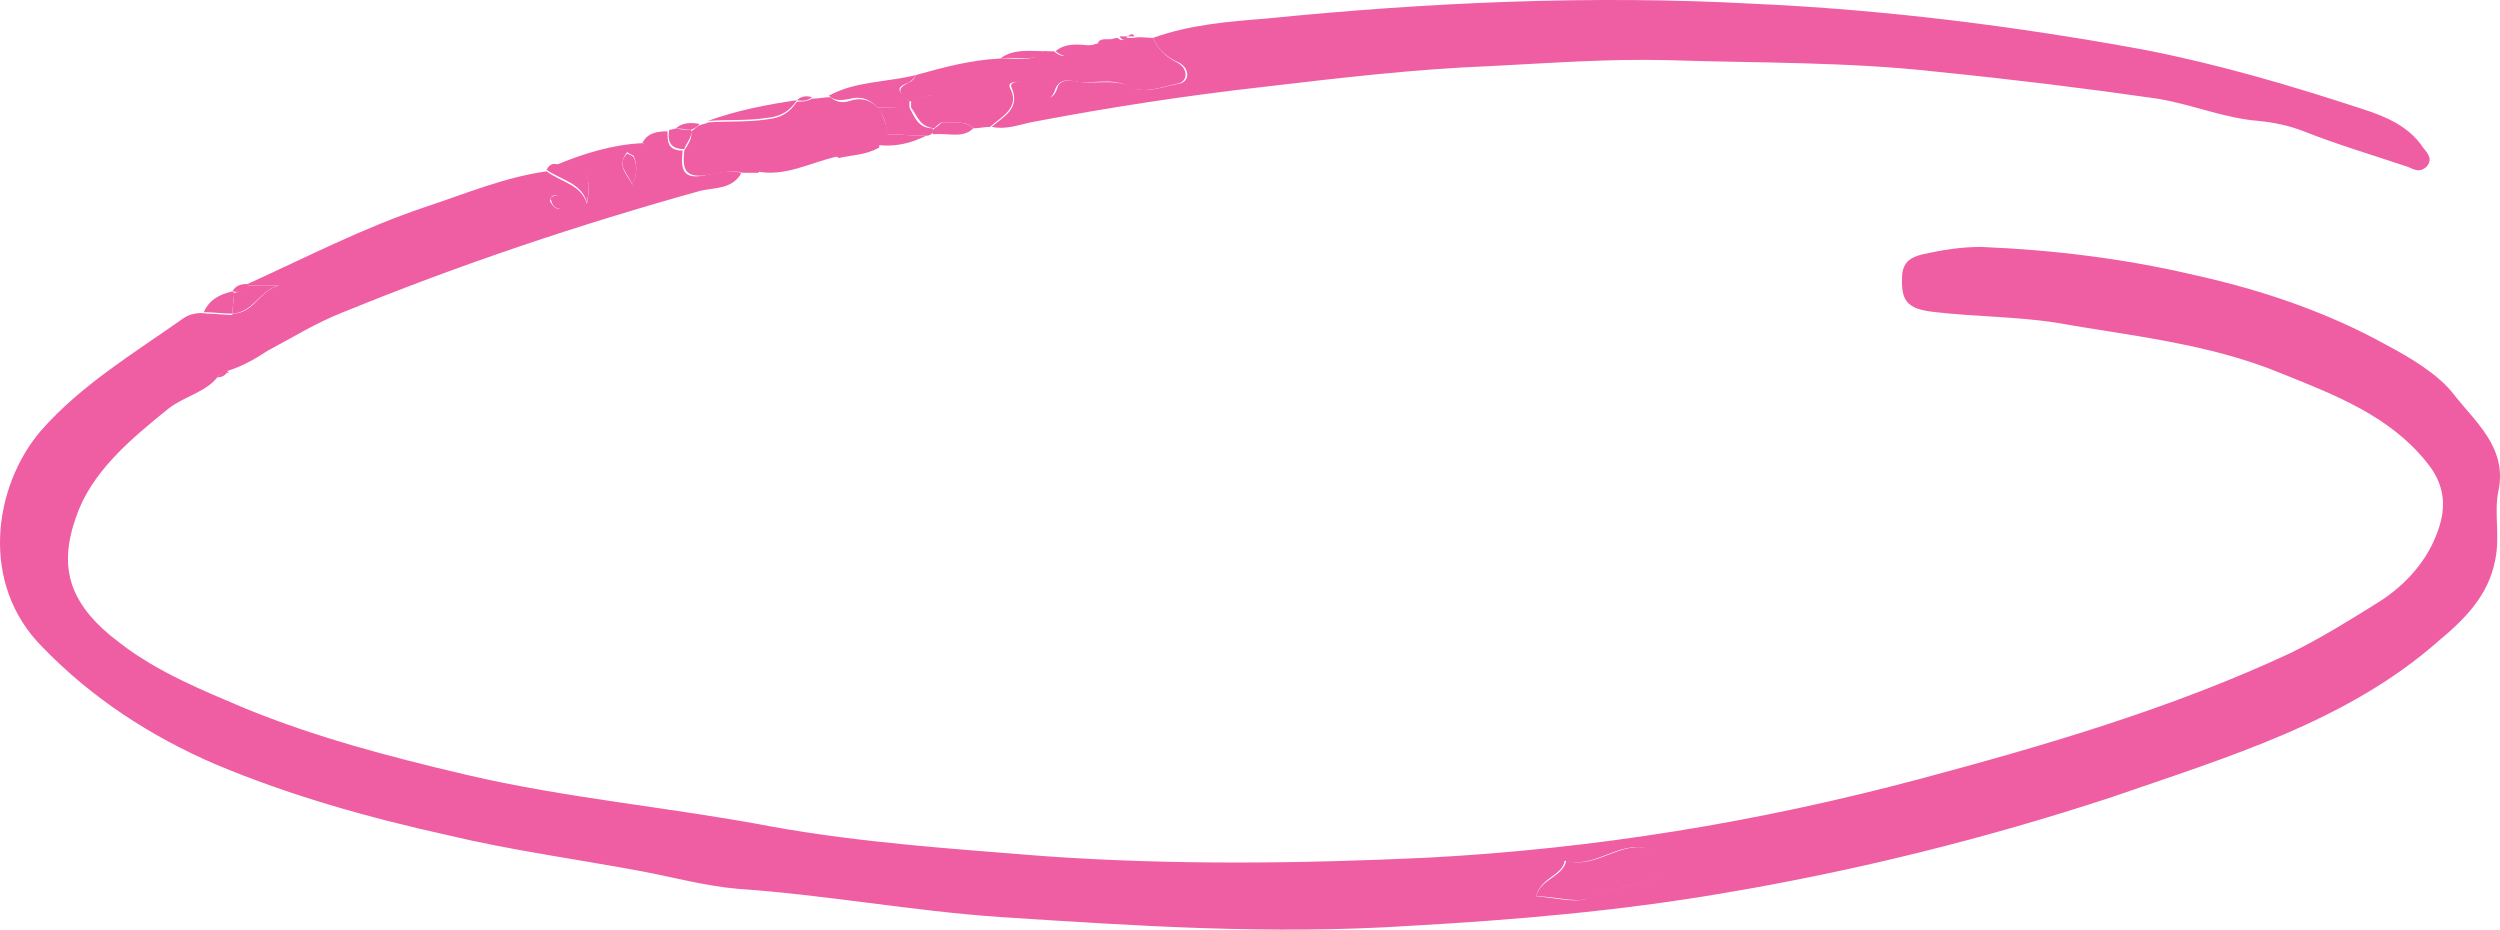 <?xml version="1.0" encoding="UTF-8"?> <svg xmlns="http://www.w3.org/2000/svg" width="242" height="90" viewBox="0 0 242 90" fill="none"><path d="M21.033 36.532C19.895 37.967 17.78 38.397 16.317 39.545C12.577 42.559 8.837 45.716 7.373 50.021C5.584 55.044 6.723 58.632 11.764 62.363C15.341 65.089 19.569 66.811 23.635 68.534C30.627 71.404 37.782 73.269 45.1 74.991C54.857 77.287 64.939 78.148 74.697 80.014C83.478 81.593 92.259 82.166 101.203 82.884C113.562 83.745 125.758 83.602 138.117 83.028C154.379 82.167 170.153 79.584 185.764 75.422C198.123 72.121 210.319 68.534 221.702 63.224C224.629 61.789 227.394 60.067 230.158 58.345C232.923 56.623 235.037 54.183 236.013 51.313C236.826 49.017 236.663 46.864 234.874 44.712C231.297 40.263 226.093 38.254 220.727 36.101C213.734 33.231 206.254 32.514 198.936 31.222C195.196 30.648 191.13 30.648 187.39 30.218C184.463 29.93 183.975 29.069 184.138 26.486C184.3 25.338 184.951 24.908 186.089 24.621C188.041 24.19 189.829 23.903 191.781 23.903C198.773 24.19 205.766 25.051 212.433 26.63C218.938 28.065 225.28 30.218 230.971 33.375C233.411 34.666 236.013 36.245 237.476 38.11C239.59 40.837 242.68 43.277 241.867 47.438C241.379 49.591 242.029 51.743 241.542 54.183C240.891 57.627 238.614 59.923 236.013 62.076C227.231 69.825 215.685 73.269 204.465 77.144C192.269 81.162 179.584 84.319 166.738 86.472C156.655 88.194 146.573 89.055 136.328 89.629C122.994 90.49 109.984 89.629 96.812 88.768C88.356 88.194 79.9 86.615 71.444 86.041C68.192 85.754 65.102 84.893 62.012 84.319C55.833 83.171 49.491 82.31 43.474 80.875C35.668 79.153 28.025 77 20.87 73.987C14.528 71.26 8.837 67.529 4.121 62.65C-2.059 56.479 -0.595 47.008 3.958 41.698C7.861 37.249 12.902 34.236 17.781 30.791C18.431 30.361 19.244 30.218 20.057 30.361C21.033 30.361 21.846 30.505 22.822 30.505C22.984 32.37 20.22 34.092 22.171 36.101C21.521 35.958 21.195 36.245 21.033 36.532ZM148.687 86.759C150.639 86.902 152.59 87.476 153.891 86.902C155.842 86.041 158.119 85.754 160.07 85.037C160.884 84.75 161.371 84.319 161.209 83.458C161.046 82.741 160.396 82.454 159.583 82.166C156.655 81.305 154.379 84.176 151.452 83.315C151.289 84.75 149.175 84.893 148.687 86.759Z" fill="#EF5DA2"></path><path d="M111.611 3.669C115.188 2.377 118.928 2.09 122.506 1.803C138.28 0.225 154.054 -0.493 169.828 0.368C182.512 0.942 195.033 2.521 207.555 4.817C214.872 6.252 221.702 8.261 228.695 10.557C230.972 11.275 233.248 12.279 234.549 14.288C235.037 14.862 235.525 15.436 234.874 16.154C234.224 16.728 233.736 16.441 233.086 16.154C229.671 15.006 226.256 14.001 223.003 12.71C221.54 12.136 220.076 11.849 218.613 11.705C215.198 11.418 212.271 10.127 208.856 9.553C201.863 8.548 194.871 7.687 187.715 6.97C178.934 5.965 170.153 6.109 161.372 5.822C155.68 5.678 149.988 6.109 144.297 6.396C136.979 6.683 129.661 7.544 122.343 8.405C114.7 9.266 107.22 10.414 99.74 11.849C98.439 12.136 97.3 12.566 95.999 12.279C97.138 11.275 98.764 10.557 97.951 8.548C97.626 7.974 98.439 7.831 98.927 7.974C99.414 8.118 99.902 8.261 100.227 8.692C101.041 9.409 101.854 9.983 102.342 8.548C102.504 7.831 103.317 7.687 103.968 7.831C105.757 8.261 107.708 7.544 109.497 8.405C110.798 9.122 112.424 8.405 114.05 8.118C115.188 7.974 115.188 6.683 114.213 6.109C112.912 5.535 112.098 4.817 111.611 3.669Z" fill="#EF5DA2"></path><path d="M21.846 35.958C19.732 33.949 22.659 32.227 22.497 30.361C24.611 30.361 25.098 28.065 27.05 27.634C26.074 27.634 25.098 27.634 24.123 27.634L23.96 27.491C29.652 24.908 35.181 22.038 41.197 20.029C45.1 18.737 48.84 17.159 52.906 16.584C54.207 17.589 56.321 17.876 56.809 19.742C57.297 16.871 56.971 16.584 53.719 16.011C56.483 14.862 59.248 14.001 62.175 13.858C62.338 14.001 62.5 14.001 62.5 14.145C62.338 14.001 62.338 13.858 62.175 13.858C62.663 12.853 63.639 12.71 64.614 12.71C64.614 13.714 64.614 14.575 66.078 14.575C65.915 16.297 65.915 17.589 68.68 16.871C69.493 16.728 70.631 16.441 71.769 16.728C70.956 18.306 69.168 18.163 67.867 18.45C55.996 21.751 44.45 25.625 33.229 30.218C30.628 31.222 28.351 32.657 25.912 33.949C24.611 34.81 23.31 35.527 21.846 35.958ZM61.199 17.876C61.687 16.872 61.687 16.011 61.362 15.149C61.362 15.006 61.037 15.006 60.712 14.719C59.573 16.154 60.874 17.015 61.199 17.876ZM53.882 18.881C53.394 18.881 53.231 19.168 53.231 19.455C53.394 19.742 53.556 20.029 53.882 20.172C54.37 20.316 54.37 19.885 54.37 19.598C54.37 19.311 54.207 19.024 53.882 18.881Z" fill="#EF5DA2"></path><path d="M111.611 3.669C112.098 4.817 112.911 5.535 114.05 6.109C115.025 6.683 115.026 7.974 113.887 8.118C112.424 8.405 110.797 9.122 109.334 8.405C107.545 7.4 105.594 8.261 103.805 7.831C103.154 7.687 102.504 7.831 102.179 8.548C101.691 10.127 100.878 9.553 100.065 8.692C99.74 8.405 99.252 8.118 98.764 7.974C98.276 7.831 97.463 7.974 97.788 8.548C98.764 10.414 96.975 11.275 95.837 12.279C95.349 12.279 94.698 12.423 94.211 12.423C93.397 11.562 92.259 11.992 91.121 11.849C90.958 8.835 90.958 8.835 88.031 9.84C87.381 9.266 86.405 8.692 88.031 7.974C88.356 7.831 88.519 7.544 88.682 7.257C91.283 6.539 93.885 5.822 96.65 5.678C98.113 5.535 99.902 6.109 101.203 4.961C101.528 4.961 101.691 4.961 102.016 4.961C103.317 6.109 104.13 4.817 105.106 4.387C105.431 4.387 105.756 4.387 106.082 4.243C106.569 4.243 107.057 4.1 107.383 3.813C107.708 3.813 107.87 3.669 108.196 3.669C108.521 3.956 108.683 3.956 109.009 3.669H109.334H109.659C110.472 3.526 110.96 3.669 111.611 3.669Z" fill="#EF5DA2"></path><path d="M71.932 16.728C70.956 16.441 69.818 16.728 68.842 16.872C66.078 17.445 66.078 16.154 66.24 14.575C66.566 14.001 67.053 13.427 66.891 12.71C67.216 12.566 67.379 12.279 67.704 12.136C68.029 11.992 68.354 11.992 68.517 11.849C70.468 11.705 72.257 11.849 74.209 11.562C75.672 11.418 76.485 10.844 77.136 9.84C77.624 9.84 78.111 9.84 78.599 9.553C79.25 9.553 79.738 9.409 80.388 9.409C81.039 9.983 81.689 9.983 82.502 9.696C83.64 9.409 84.454 9.84 85.104 10.557C85.592 11.418 85.917 12.279 85.917 13.14C85.429 13.427 85.104 13.714 85.104 14.288C83.803 15.006 82.502 15.006 81.201 15.293C80.713 15.006 80.063 14.288 79.738 14.288C77.624 15.006 74.859 14.719 73.395 16.728C72.745 16.728 72.42 16.728 71.932 16.728Z" fill="#EF5DA2"></path><path d="M84.942 10.414C84.291 9.696 83.478 9.266 82.34 9.553C81.526 9.696 80.876 9.84 80.226 9.266C82.828 7.831 85.917 7.974 88.682 7.257C88.519 7.544 88.194 7.831 88.031 7.974C86.242 8.548 87.381 9.122 88.031 9.84C88.031 10.127 88.031 10.27 88.031 10.557C87.055 10.414 86.08 10.414 84.942 10.414Z" fill="#EF5DA2"></path><path d="M73.233 16.585C74.697 14.432 77.461 14.863 79.575 14.145C79.9 14.001 80.551 14.719 81.038 15.149C78.437 15.723 75.997 17.159 73.233 16.585Z" fill="#EF5DA2"></path><path d="M77.136 9.696C76.485 10.701 75.672 11.275 74.209 11.418C72.257 11.705 70.469 11.562 68.517 11.705C71.282 10.701 74.209 10.127 77.136 9.696Z" fill="#EF5DA2"></path><path d="M84.941 10.414C85.917 10.414 87.055 10.414 88.031 10.414C88.519 11.275 88.844 12.423 90.308 12.423C90.308 12.566 90.308 12.71 90.308 12.853C90.145 12.997 89.983 13.14 89.657 13.14C88.356 13.14 87.055 12.997 85.754 12.997C85.917 12.136 85.592 11.275 84.941 10.414Z" fill="#EF5DA2"></path><path d="M53.719 15.867C56.971 16.441 57.297 16.871 56.809 19.598C56.321 17.733 54.369 17.445 52.906 16.441C53.068 16.154 53.231 15.867 53.719 15.867Z" fill="#EF5DA2"></path><path d="M85.755 12.997C87.055 12.997 88.356 13.14 89.657 13.14C88.194 13.858 86.568 14.288 84.779 14.001C84.941 13.714 85.267 13.284 85.755 12.997Z" fill="#EF5DA2"></path><path d="M90.308 12.997C90.308 12.853 90.308 12.71 90.308 12.566C90.633 12.279 90.958 12.136 91.121 11.849C92.096 11.992 93.397 11.562 94.21 12.423C93.235 13.427 91.771 12.853 90.308 12.997Z" fill="#EF5DA2"></path><path d="M22.496 30.361C21.521 30.361 20.708 30.218 19.732 30.218C20.22 29.07 21.195 28.495 22.496 28.209L22.659 28.352C22.659 29.07 22.496 29.644 22.496 30.361Z" fill="#EF5DA2"></path><path d="M66.891 12.566C67.053 13.284 66.403 13.858 66.24 14.432C64.777 14.432 64.614 13.571 64.777 12.566C65.102 12.566 65.265 12.423 65.59 12.423C65.915 12.566 66.403 12.566 66.891 12.566Z" fill="#EF5DA2"></path><path d="M105.268 4.387C104.293 4.961 103.642 6.109 102.179 4.961C102.992 4.243 104.13 4.243 105.268 4.387Z" fill="#EF5DA2"></path><path d="M101.366 4.961C100.065 6.109 98.276 5.391 96.812 5.678C98.113 4.674 99.74 4.961 101.366 4.961Z" fill="#EF5DA2"></path><path d="M66.891 12.566C66.403 12.566 65.915 12.423 65.427 12.423C66.078 11.849 66.891 11.849 67.704 11.992C67.541 12.279 67.216 12.423 66.891 12.566Z" fill="#EF5DA2"></path><path d="M107.545 3.813C107.22 4.243 106.732 4.243 106.244 4.243C106.407 3.669 107.057 3.813 107.545 3.813Z" fill="#EF5DA2"></path><path d="M78.6 9.409C78.275 9.696 77.787 9.84 77.136 9.696C77.624 9.266 78.112 9.266 78.6 9.409Z" fill="#EF5DA2"></path><path d="M22.497 28.208C22.822 27.634 23.31 27.491 23.96 27.491L24.123 27.634C23.797 28.208 23.31 28.352 22.497 28.208Z" fill="#EF5DA2"></path><path d="M109.822 3.526H109.497H109.171C109.497 3.238 109.659 3.238 109.822 3.526Z" fill="#EF5DA2"></path><path d="M109.171 3.525C108.846 3.956 108.684 3.956 108.358 3.525C108.684 3.525 108.846 3.525 109.171 3.525Z" fill="#EF5DA2"></path><path d="M21.033 36.532C21.195 36.245 21.52 35.958 22.008 35.958C21.846 36.388 21.358 36.532 21.033 36.532Z" fill="#EF5DA2"></path><path d="M148.687 86.759C149.175 85.037 151.289 84.893 151.614 83.315C154.541 84.176 156.818 81.305 159.745 82.166C160.558 82.454 161.209 82.741 161.371 83.458C161.534 84.319 160.883 84.75 160.233 85.037C158.281 85.754 156.005 86.041 154.053 86.902C152.59 87.476 150.638 86.759 148.687 86.759Z" fill="#EF5DA2"></path><path d="M22.659 28.352C23.31 28.208 23.797 28.065 24.123 27.634C25.099 27.634 26.074 27.634 27.05 27.634C25.098 28.065 24.611 30.218 22.497 30.361C22.497 29.643 22.659 29.07 22.659 28.352Z" fill="#EF5DA2"></path><path d="M61.2 17.876C60.874 16.872 59.573 16.011 60.712 14.862C61.037 15.006 61.362 15.149 61.362 15.293C61.687 16.011 61.687 17.015 61.2 17.876Z" fill="#EF5DA2"></path><path d="M53.881 18.881C54.369 19.024 54.532 19.168 54.532 19.598C54.532 19.885 54.369 20.316 54.044 20.172C53.719 20.172 53.394 19.742 53.394 19.455C53.068 19.168 53.394 19.024 53.881 18.881Z" fill="#EF5DA2"></path><path d="M62.175 13.714C62.338 13.858 62.338 14.001 62.501 14.001C62.501 14.001 62.338 13.858 62.175 13.714Z" fill="#EF5DA2"></path><path d="M91.284 11.705C90.958 11.992 90.633 12.136 90.47 12.423C89.007 12.279 88.844 11.275 88.194 10.414C88.194 10.127 88.194 9.983 88.194 9.696C91.121 8.835 91.121 8.835 91.284 11.705Z" fill="#EF5DA2"></path></svg> 